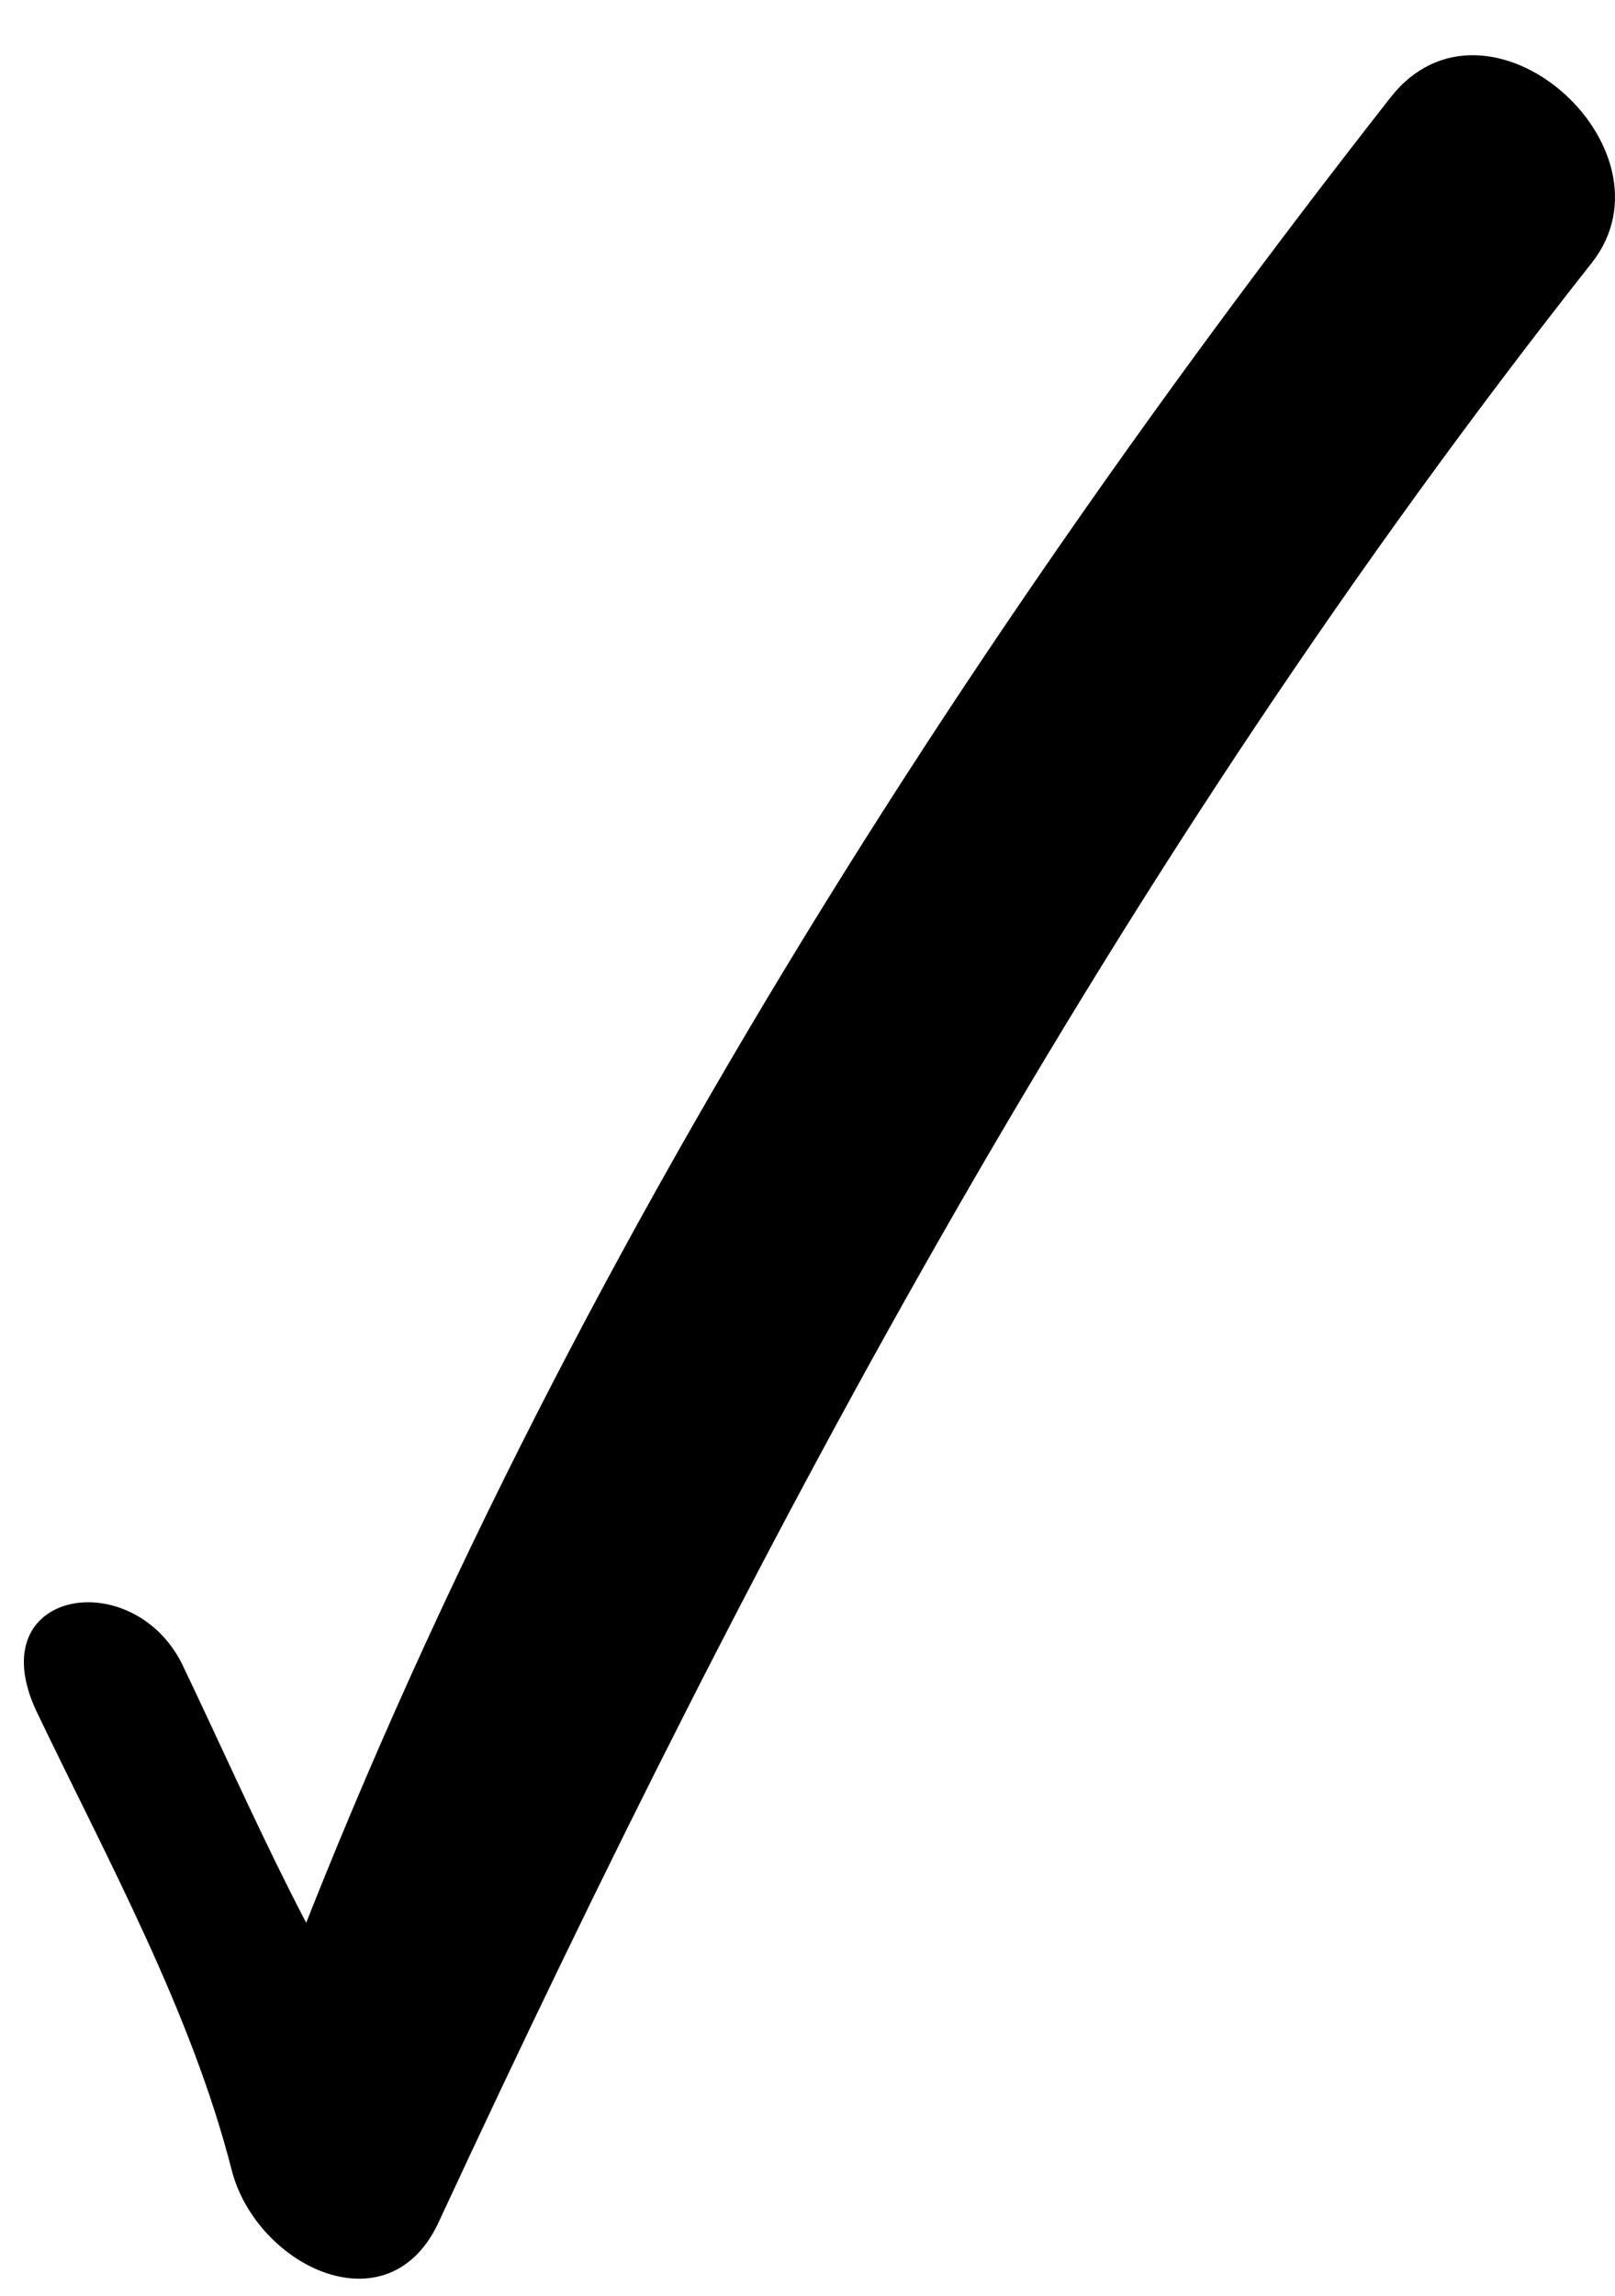 <svg width="19" height="27" viewBox="0 0 19 27" fill="none" xmlns="http://www.w3.org/2000/svg">
<path d="M0.424 20.116C1.264 21.87 2.251 23.66 2.726 25.523C3.018 26.656 4.589 27.423 5.173 26.108C8.973 17.924 13.102 10.215 18.728 3.09C19.788 1.738 17.486 -0.308 16.353 1.154C10.8 8.242 5.758 16.316 2.762 24.866C3.493 24.829 4.187 24.793 4.918 24.756C3.749 23.185 2.981 21.322 2.141 19.568C1.556 18.399 -0.234 18.691 0.424 20.116Z" fill="black"/>
</svg>
